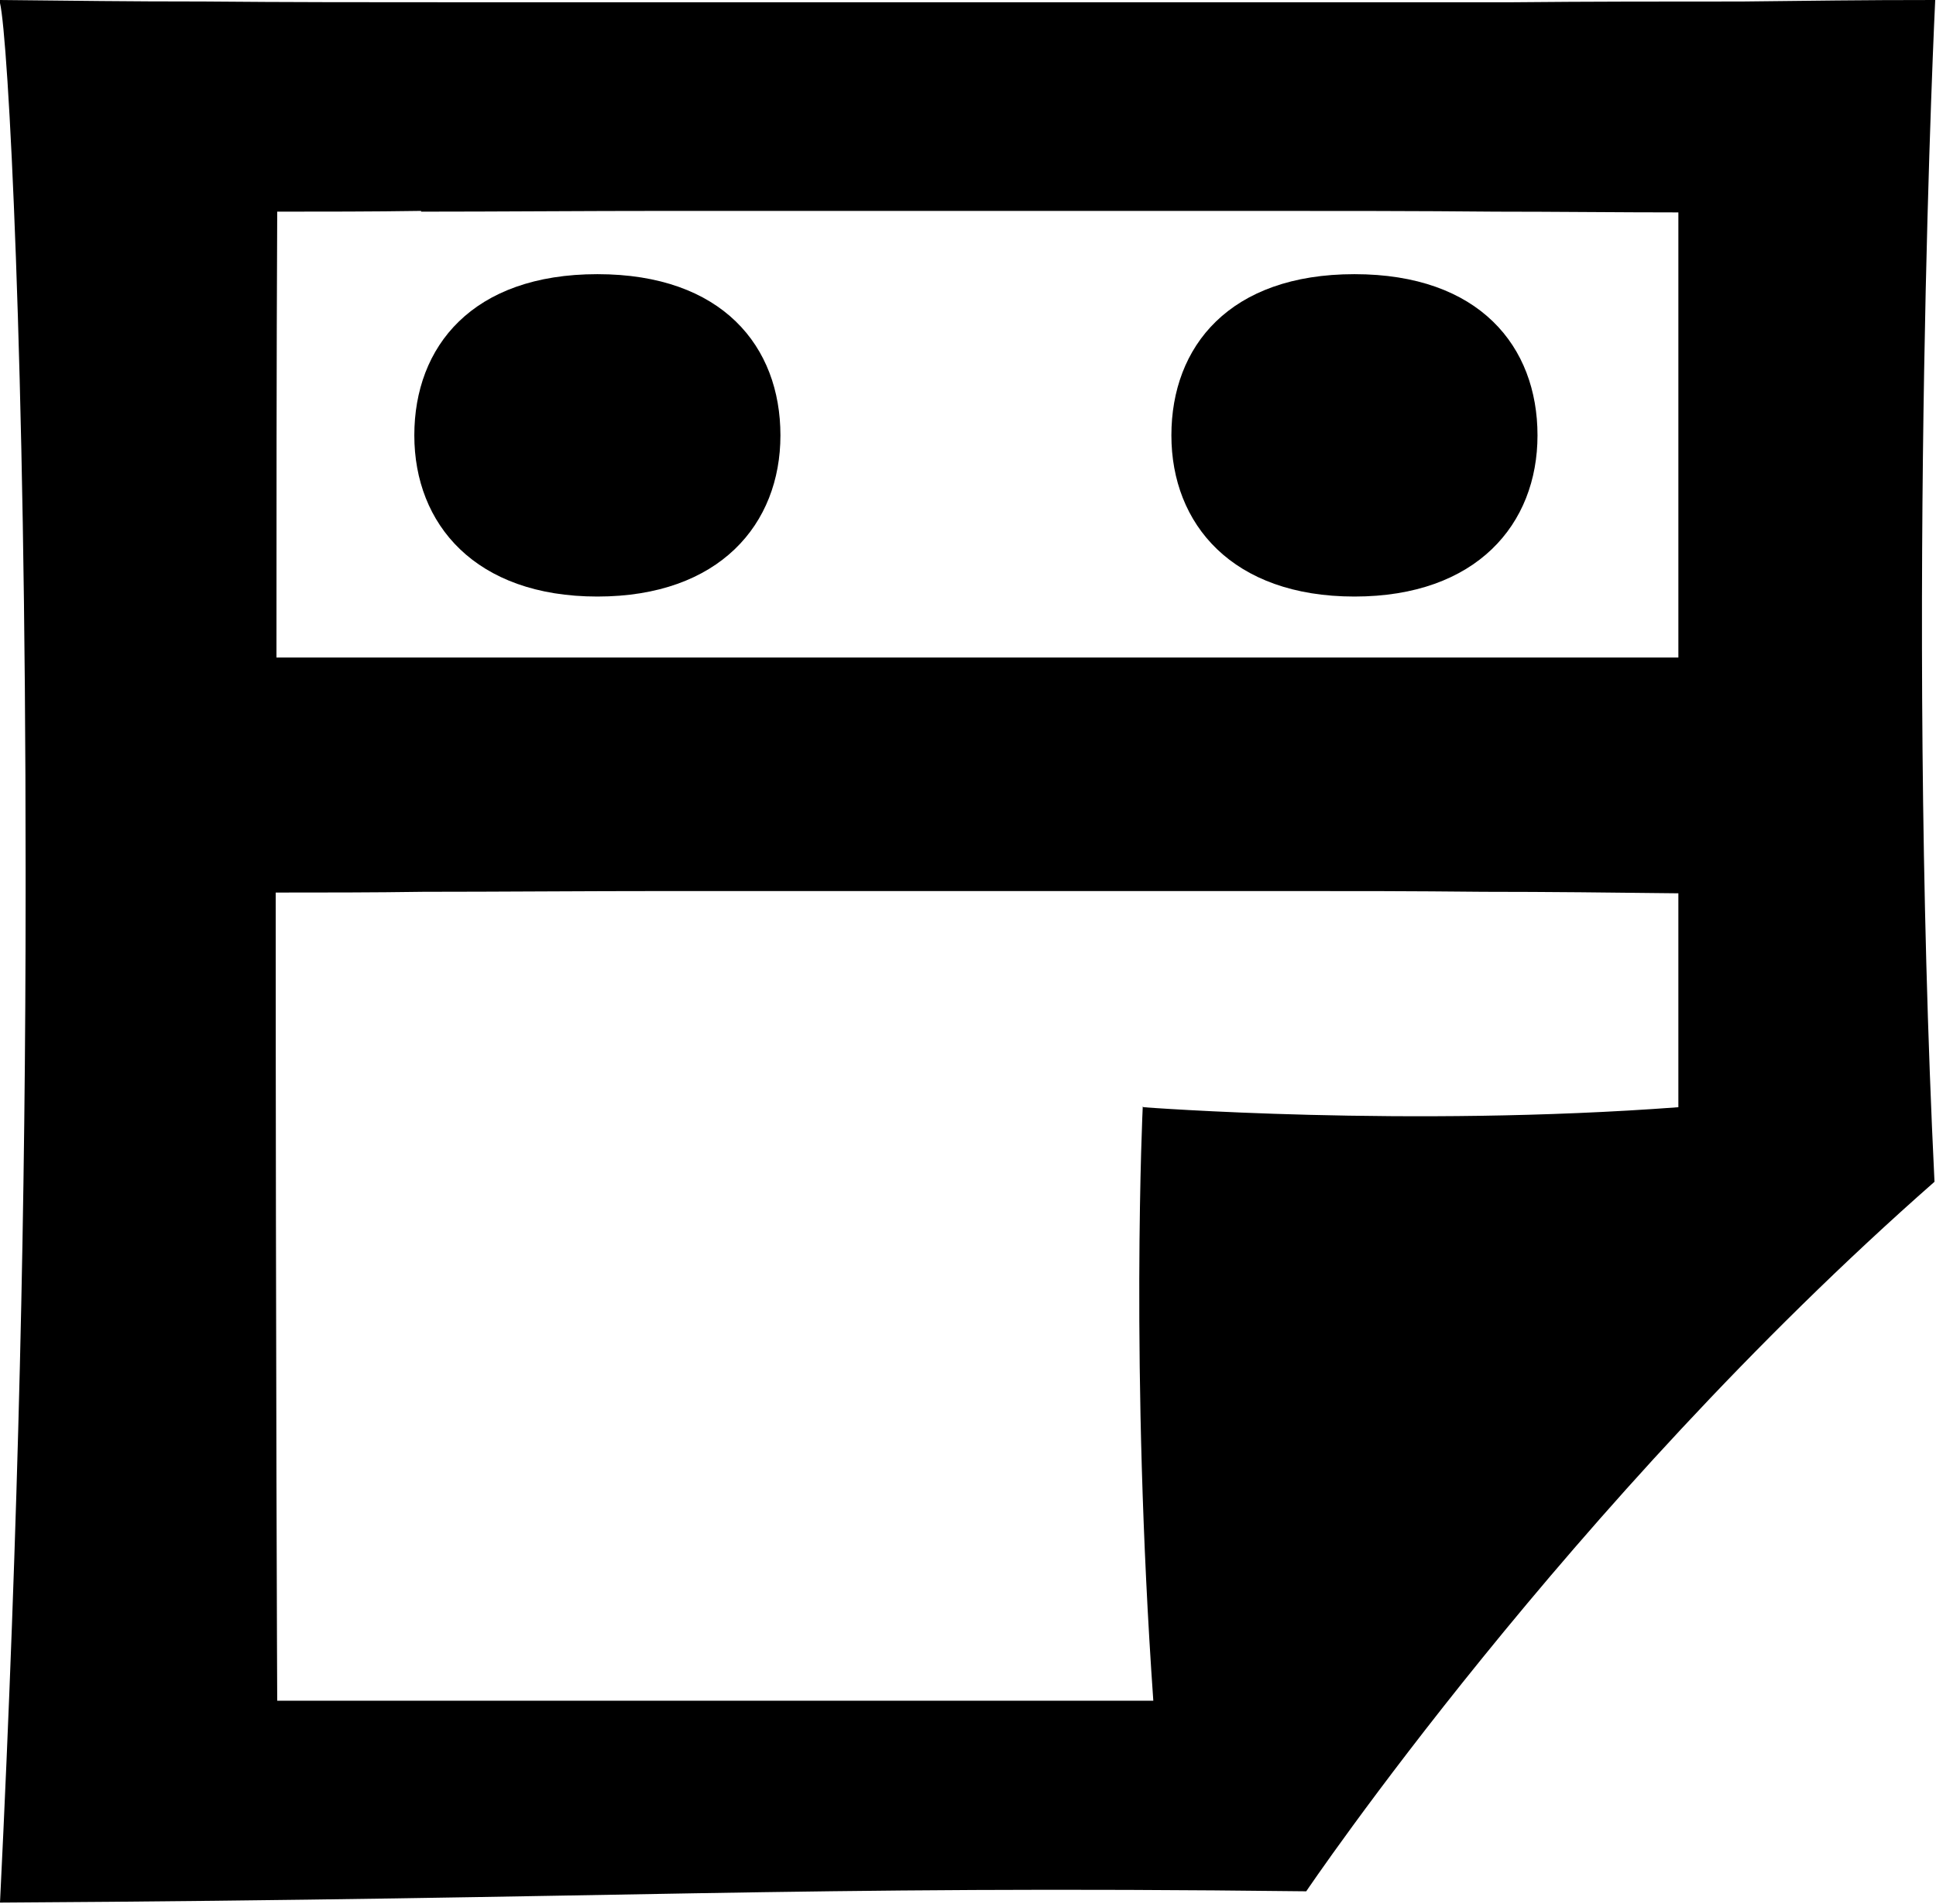 <svg xmlns="http://www.w3.org/2000/svg" viewBox="0 0 257 252.8">
  <path class="path-fill" d="M79.3,79.2c16.2,0,24.3-9.6,24.3-21.4s-7.7-21.4-24.3-21.4-24.3,9.6-24.3,21.4,8.1,21.4,24.3,21.4Z"/>
  <path class="path-fill" d="M179.8,79.2c16.2,0,24.3-9.6,24.3-21.4s-7.7-21.4-24.3-21.4-24.3,9.6-24.3,21.4,8.1,21.4,24.3,21.4h0Z"/>
  <path class="path-fill" d="M257,0c-10.6,0-15.9.1-25.8.2-10,0-20.2,0-30.5.1-10.3,0-21,0-32.1,0H60.5c-11.5,0-22.6,0-33.4-.1C16.2.2,10.6.1,0,0v.4c1.1,4.7,3.4,47.2,3.4,114.9v.2c0,0,0,0,0,0v1c0,0,0,0,0,0v1c0,0,0,0,0,0v1c0,0,0,0,0,0,0,39.9-.9,83.1-3.4,134.1,82.7-.5,105.4-2.3,173.4-1.5,0,0,34.7-51.4,83.4-94.2-3.8-77.7.1-157,.1-157h0ZM55.9,28.1c10.3,0,21.3-.1,33.1-.1h76.8c11.5,0,22.4,0,32.7.1,8.1,0,16.2.1,24.3.1,0,12.2,0,34.1,0,59.1-8.2,0-16.5,0-24.9,0-10,0-15.8,0-25.6,0H61.9c-8.6,0-17,0-25.2,0,0-18.7,0-38.6.1-59.2,6.2,0,12.6,0,19.1-.1h0ZM151.7,146.9s-1.7,34.8,1.4,78.9c-74.6,0-116.3,0-116.3,0,0,0-.2-43.6-.2-107.3,6.4,0,12.9,0,19.6-.1,10.1,0,21-.1,32.7-.1h81.5c10.3,0,16.4,0,26.5.1,8.6,0,17.2.1,25.9.2,0,9.5,0,19,0,28.4-35.9,2.7-71,0-71,0h0Z"/>
</svg>
